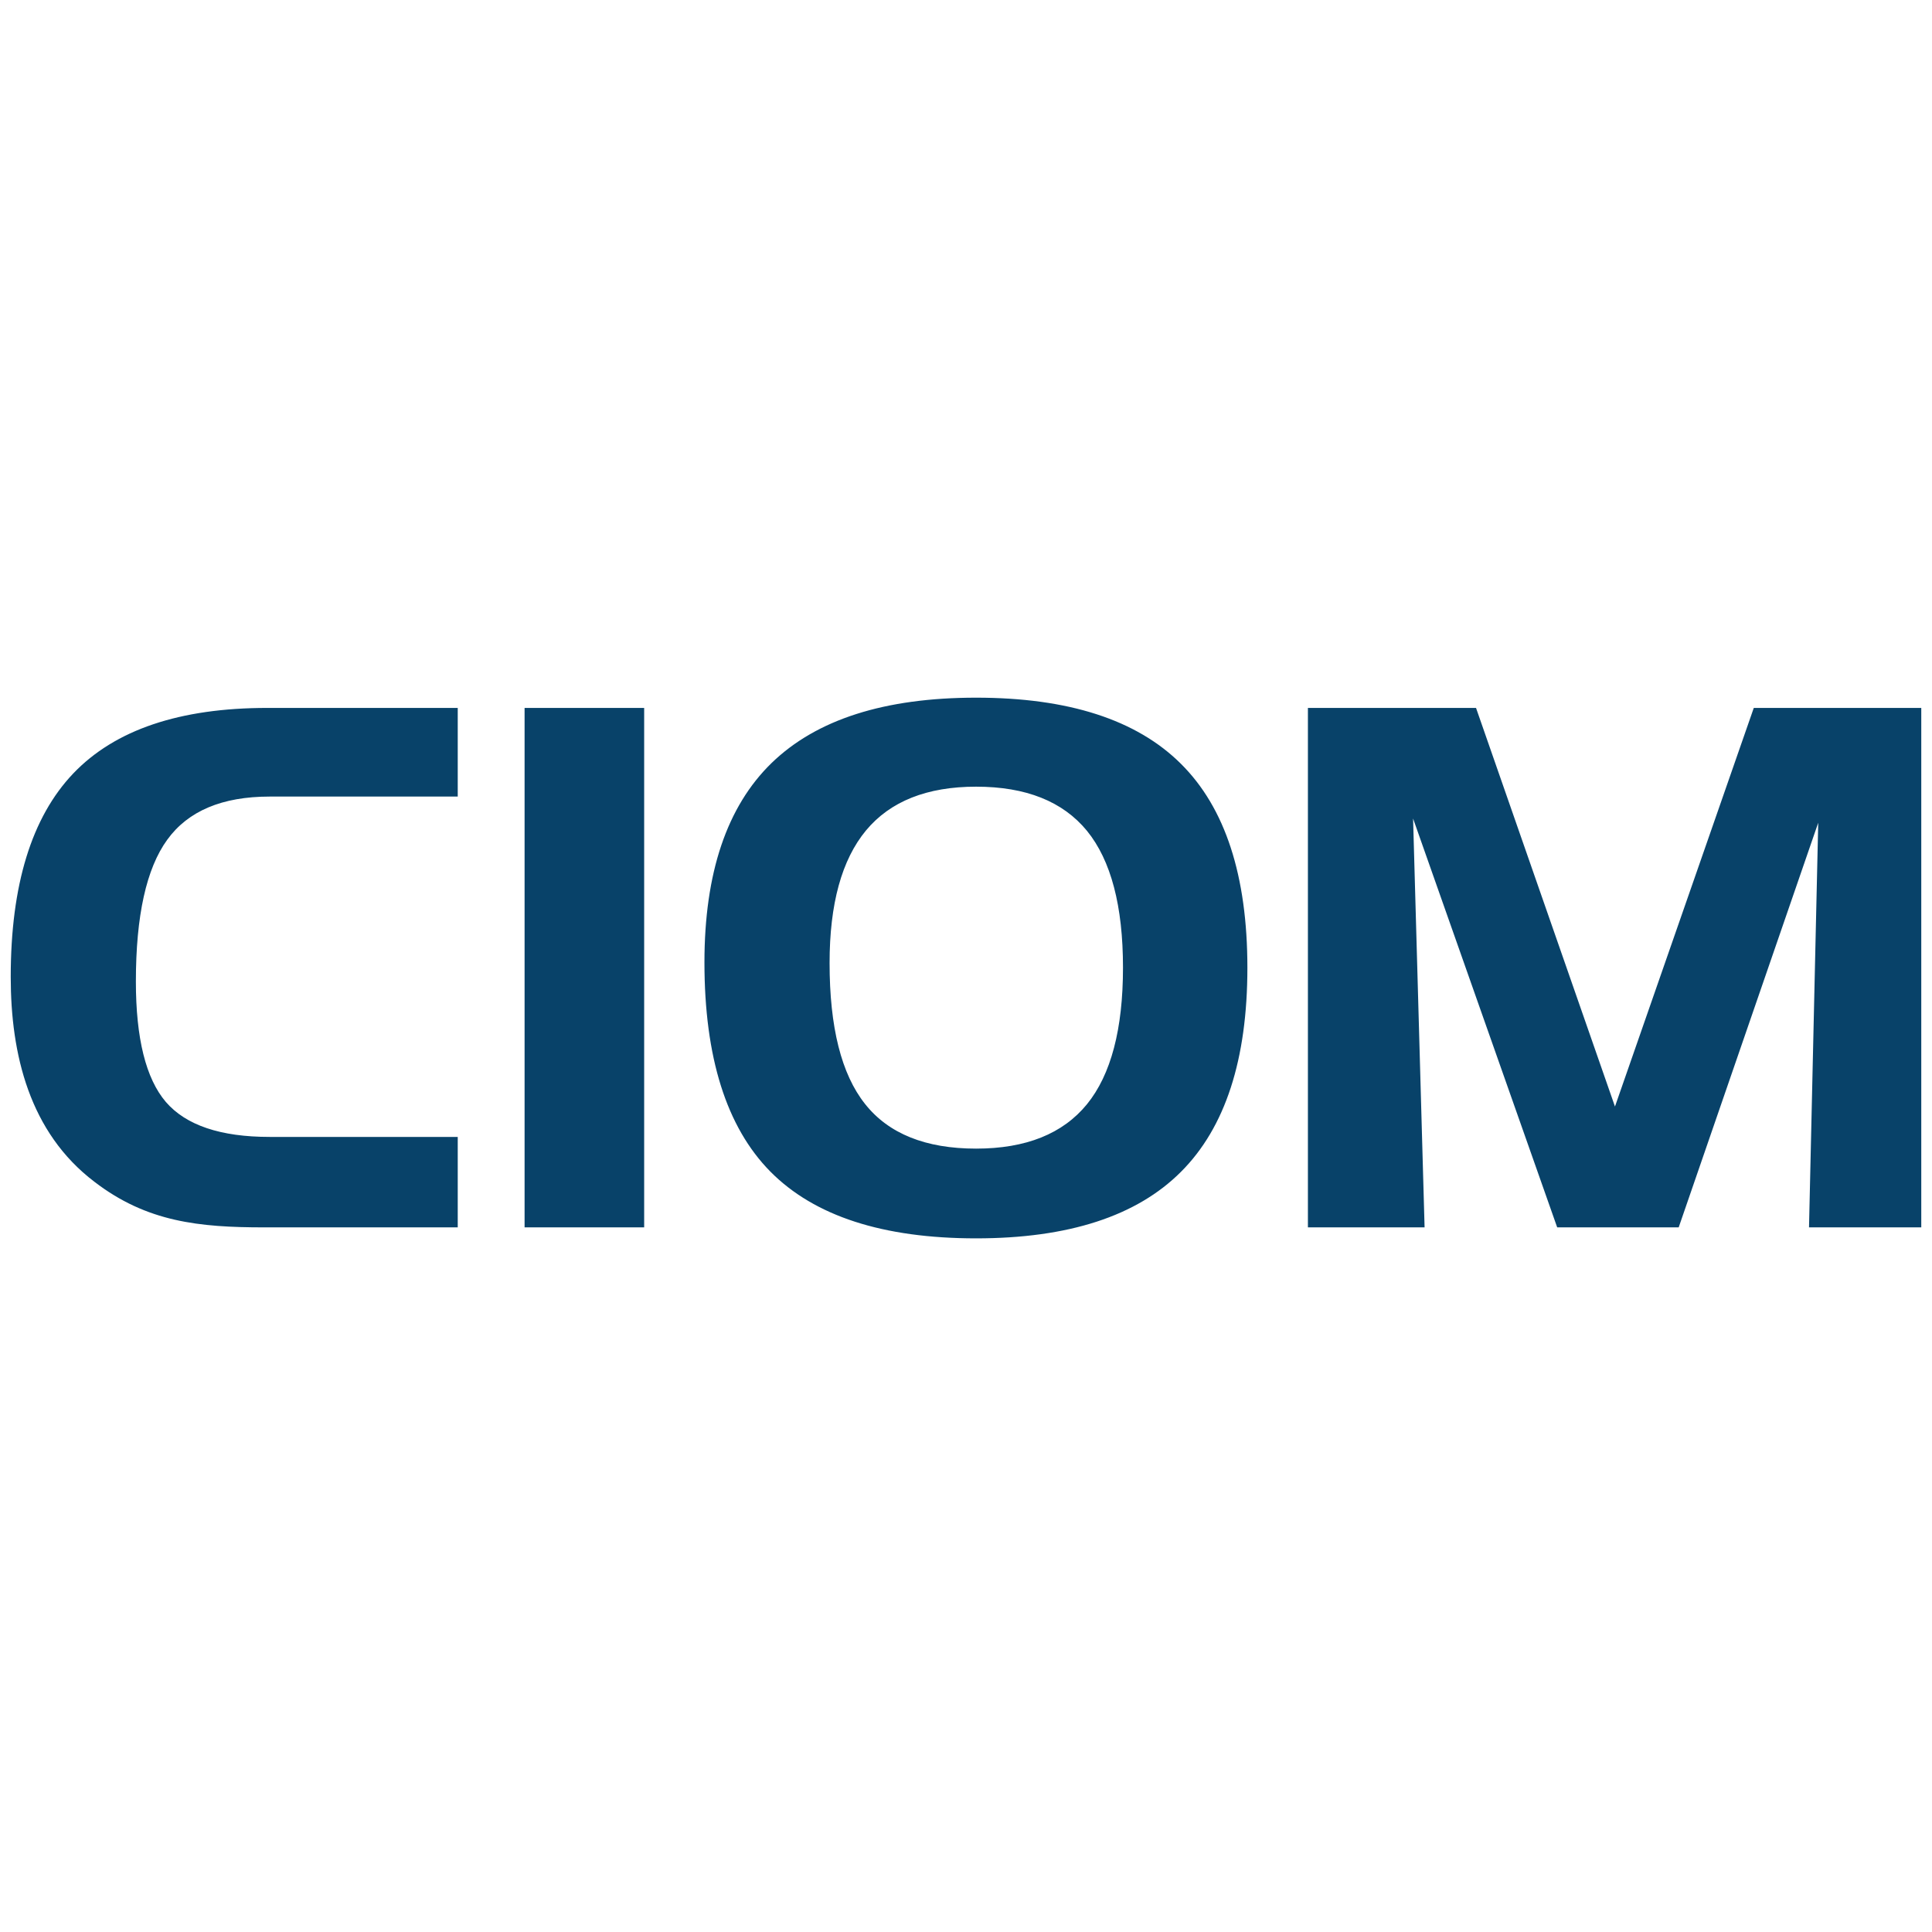 <svg xmlns="http://www.w3.org/2000/svg" width="105" height="105" viewBox="0 0 105 105" fill="none"><path d="M14.654 43.292C12.078 43.292 10.222 44.072 9.089 45.638C7.955 47.198 7.385 49.768 7.385 53.34C7.385 56.434 7.928 58.617 9.013 59.888C10.106 61.154 11.981 61.789 14.654 61.789H24.877V66.705H14.351C10.843 66.705 7.983 66.42 5.132 64.228C1.601 61.545 0.583 57.306 0.583 53.091C0.583 48.096 1.717 44.413 3.984 42.033C6.251 39.66 9.769 38.474 14.53 38.474H24.877V43.292H14.654H14.654ZM35.009 66.705H28.51V38.474H35.009V66.705ZM38.285 52.304C38.285 47.447 39.501 43.836 41.933 41.469C44.372 39.103 48.075 37.917 53.049 37.917C58.064 37.917 61.774 39.116 64.179 41.509C66.59 43.901 67.793 47.598 67.793 52.593C67.793 57.581 66.59 61.285 64.179 63.69C61.774 66.096 58.064 67.302 53.049 67.302C47.979 67.302 44.255 66.089 41.864 63.67C39.48 61.252 38.285 57.463 38.285 52.304H38.285ZM53.049 42.754C50.383 42.754 48.384 43.547 47.065 45.134C45.746 46.726 45.086 49.125 45.086 52.337C45.086 55.824 45.725 58.374 47.01 59.993C48.288 61.612 50.301 62.425 53.049 62.425C55.756 62.425 57.762 61.619 59.074 60.013C60.38 58.407 61.032 55.929 61.032 52.586C61.032 49.237 60.38 46.759 59.074 45.153C57.762 43.554 55.756 42.754 53.049 42.754L53.049 42.754ZM71.082 38.474H80.219L87.77 60.138L95.314 38.474H104.417V66.705H98.316L98.817 44.714L91.233 66.705H84.63L76.798 44.485L77.423 66.705H71.082V38.474Z" fill="#084269"></path></svg>